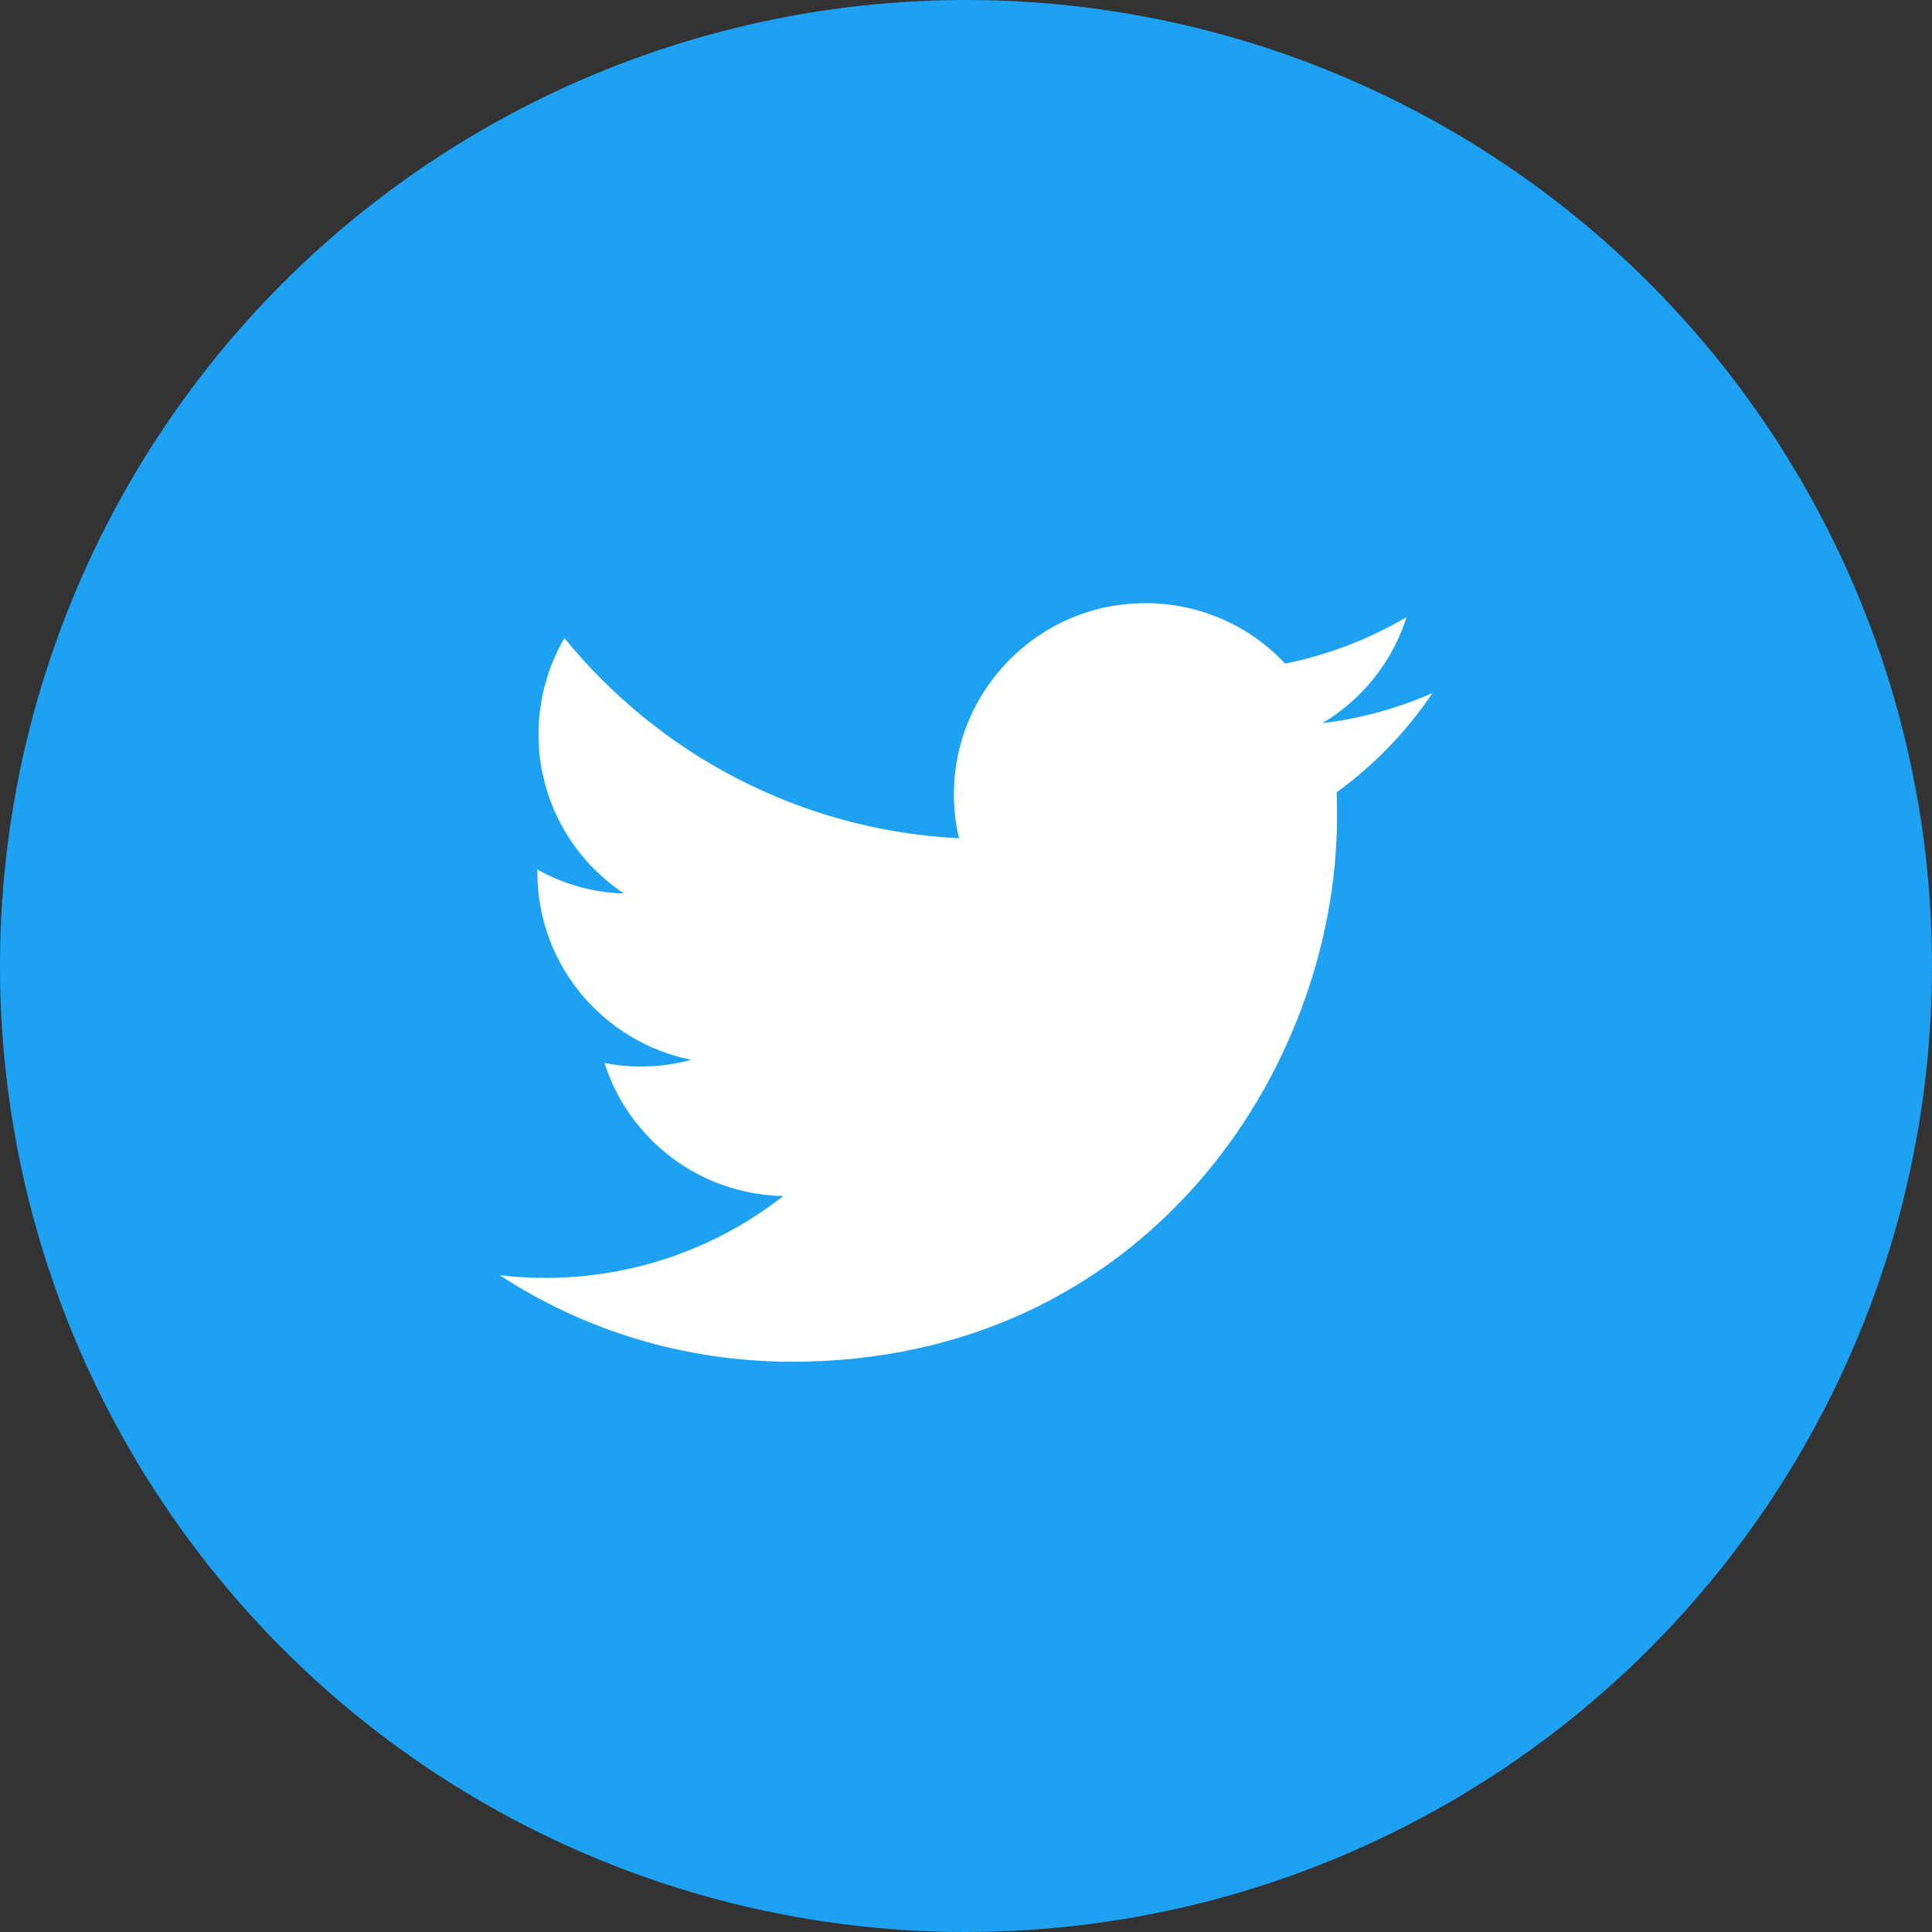 <?xml version="1.0" encoding="utf-8"?>
<!-- Generator: Adobe Illustrator 23.1.1, SVG Export Plug-In . SVG Version: 6.00 Build 0)  -->
<svg version="1.1" id="レイヤー_1" xmlns="http://www.w3.org/2000/svg" xmlns:xlink="http://www.w3.org/1999/xlink" x="0px"
	 y="0px" viewBox="0 0 118 118" enable-background="new 0 0 118 118" xml:space="preserve">
<rect x="0" y="0" width="118" height="118" fill="#333333" stroke="none"/>
<g>
	<circle fill="#1DA1F2" cx="59" cy="59" r="59"/>
	<g id="Logo__x2014__FIXED_2_">
		<g>
			<path fill="#FFFFFF" d="M48.38,83.17c21.52,0,33.28-17.83,33.28-33.28c0-0.51,0-1.02-0.02-1.5c2.28-1.65,4.27-3.71,5.85-6.06
				c-2.09,0.92-4.34,1.55-6.72,1.84c2.43-1.46,4.27-3.74,5.14-6.48c-2.26,1.33-4.75,2.3-7.42,2.84c-2.13-2.28-5.17-3.69-8.54-3.69
				c-6.45,0-11.69,5.24-11.69,11.69c0,0.92,0.1,1.82,0.32,2.67c-9.73-0.49-18.34-5.14-24.11-12.23c-0.99,1.72-1.58,3.74-1.58,5.87
				c0,4.05,2.06,7.64,5.22,9.73c-1.92-0.05-3.71-0.58-5.29-1.46c0,0.05,0,0.1,0,0.15c0,5.68,4.03,10.38,9.39,11.47
				c-0.97,0.27-2.01,0.41-3.08,0.41c-0.75,0-1.48-0.07-2.21-0.22c1.48,4.66,5.8,8.03,10.92,8.13c-4,3.13-9.05,5-14.53,5
				c-0.95,0-1.87-0.05-2.79-0.17C35.62,81.23,41.78,83.17,48.38,83.17"/>
		</g>
	</g>
</g>
</svg>
